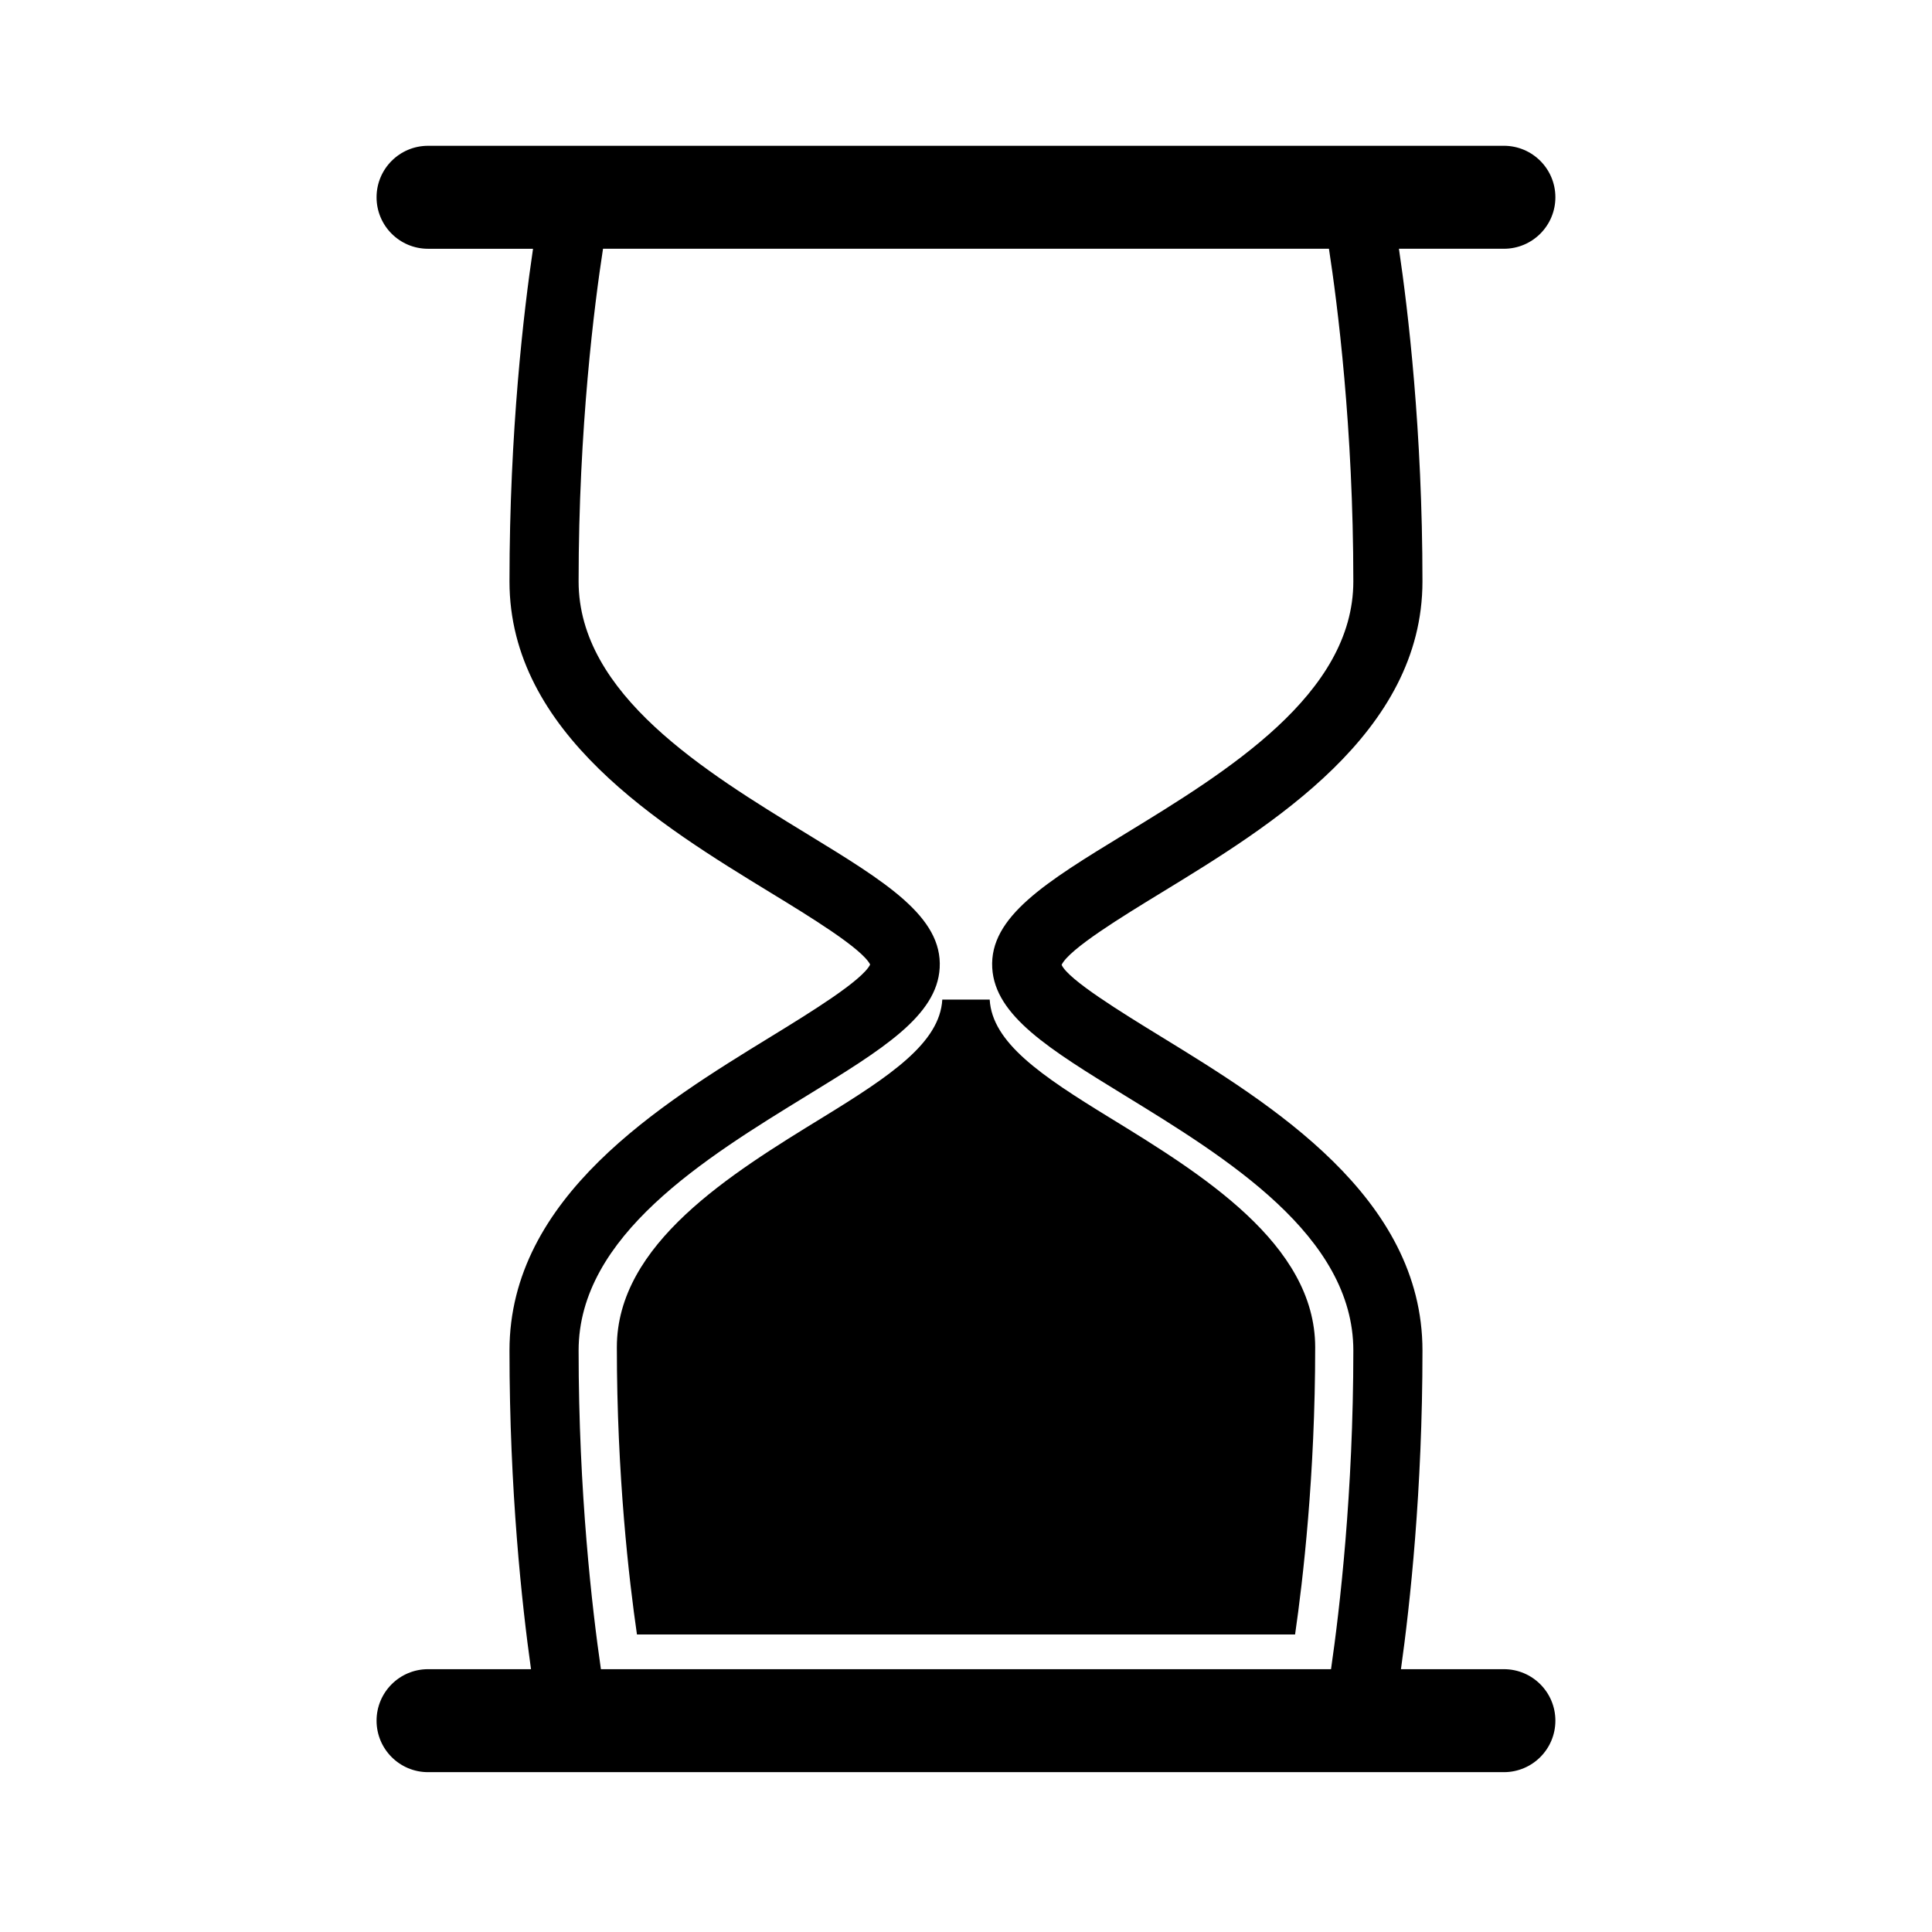 <?xml version="1.0" encoding="UTF-8"?>
<!-- The Best Svg Icon site in the world: iconSvg.co, Visit us! https://iconsvg.co -->
<svg fill="#000000" width="800px" height="800px" version="1.1" viewBox="144 144 512 512" xmlns="http://www.w3.org/2000/svg">
 <g>
  <path d="m542.55 586.35h-27.285c2.406-17.156 5.703-47.367 5.703-84.438 0-40.691-40.062-65.27-69.316-83.215-10.402-6.383-24.562-15.074-26.312-19 2.008-4.215 16.031-12.777 26.348-19.082 29.238-17.859 69.277-42.316 69.277-82.539 0-39.887-3.82-71.879-6.234-88.152h27.816c7.539 0 13.645-6.109 13.645-13.645s-6.109-13.645-13.645-13.645l-142.55 0.004h-142.56c-7.539 0-13.645 6.109-13.645 13.645 0 7.539 6.109 13.645 13.645 13.645h27.82c-2.418 16.273-6.238 48.266-6.238 88.152 0 40.227 40.043 64.684 69.277 82.539 10.246 6.258 24.145 14.754 26.305 18.992-2.106 4.258-16.016 12.793-26.266 19.086-29.254 17.945-69.316 42.527-69.316 83.215 0 37.07 3.297 67.277 5.703 84.438h-27.285c-7.539 0-13.645 6.109-13.645 13.645 0 7.539 6.109 13.645 13.645 13.645h285.11c7.539 0 13.645-6.109 13.645-13.645 0-7.539-6.106-13.645-13.645-13.645zm-45.812 0h-193.49c-2.316-15.98-5.91-46.777-5.91-84.438 0-30.434 33.586-51.047 60.578-67.602 19.957-12.246 34.375-21.09 35.109-33.781 0.789-13.578-14.301-22.797-35.18-35.547-26.957-16.465-60.508-36.957-60.508-66.906 0-40.773 4.223-73.59 6.469-88.152h192.38c2.238 14.566 6.461 47.383 6.461 88.152 0 29.949-33.551 50.441-60.508 66.906-20.887 12.754-35.973 21.965-35.184 35.547 0.742 12.691 15.16 21.535 35.117 33.781 26.992 16.559 60.578 37.168 60.578 67.602-0.004 37.59-3.594 68.426-5.914 84.438z"/>
  <path d="m437.93 440.1c-17.992-11.039-30.984-19.758-31.652-31.203h-12.559c-0.66 11.441-13.656 20.16-31.648 31.203-24.328 14.926-54.598 33.504-54.598 60.938 0 33.949 3.234 61.707 5.328 76.113h174.41c2.09-14.426 5.328-42.234 5.328-76.113 0-27.434-30.277-46.012-54.605-60.938z"/>
 </g>
</svg>